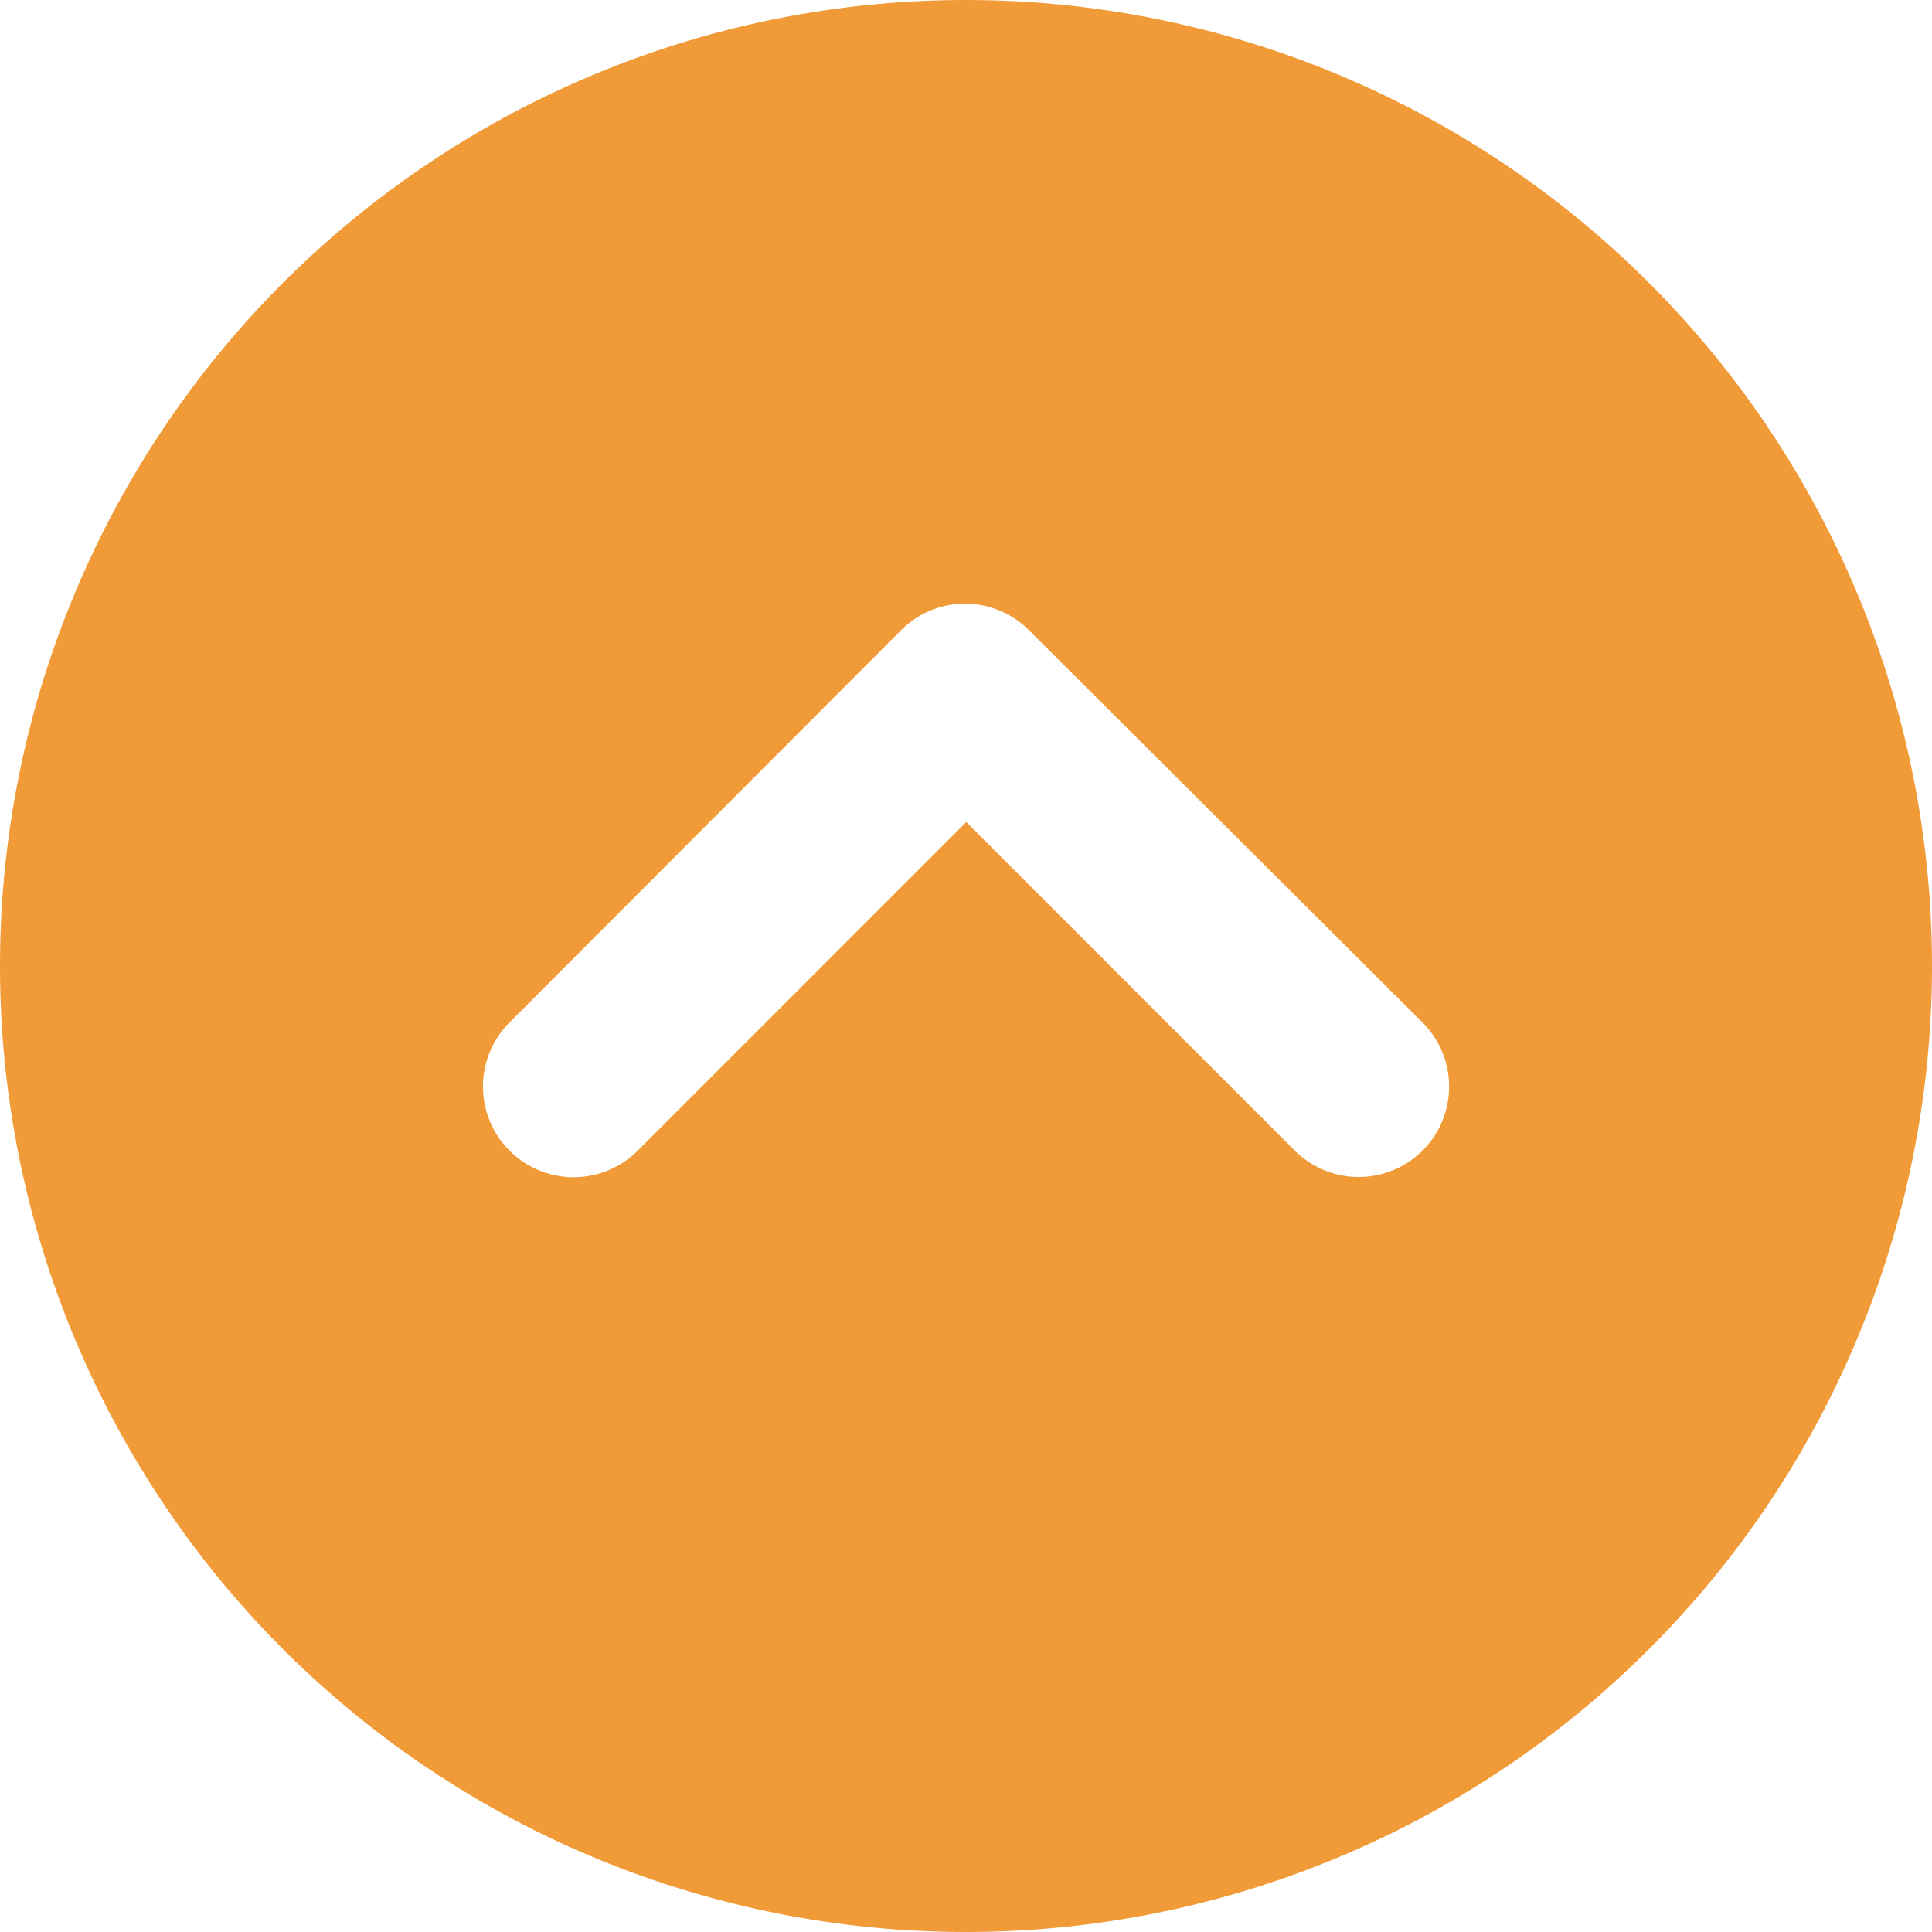 <svg id="Menu_down_original" xmlns="http://www.w3.org/2000/svg" width="20" height="20" viewBox="0 0 20 20">
  <path id="Menu_down_original-2" data-name="Menu_down_original" d="M10,0A10,10,0,1,0,20,10,10,10,0,0,0,10,0ZM14.727,10.586a.936.936,0,1,1-1.324,1.324l-3.4-3.4-3.4,3.4A.936.936,0,0,1,5.273,10.586l4.055-4.062a.934.934,0,0,1,1.324,0Z" fill="#f19b38"/>
</svg>
